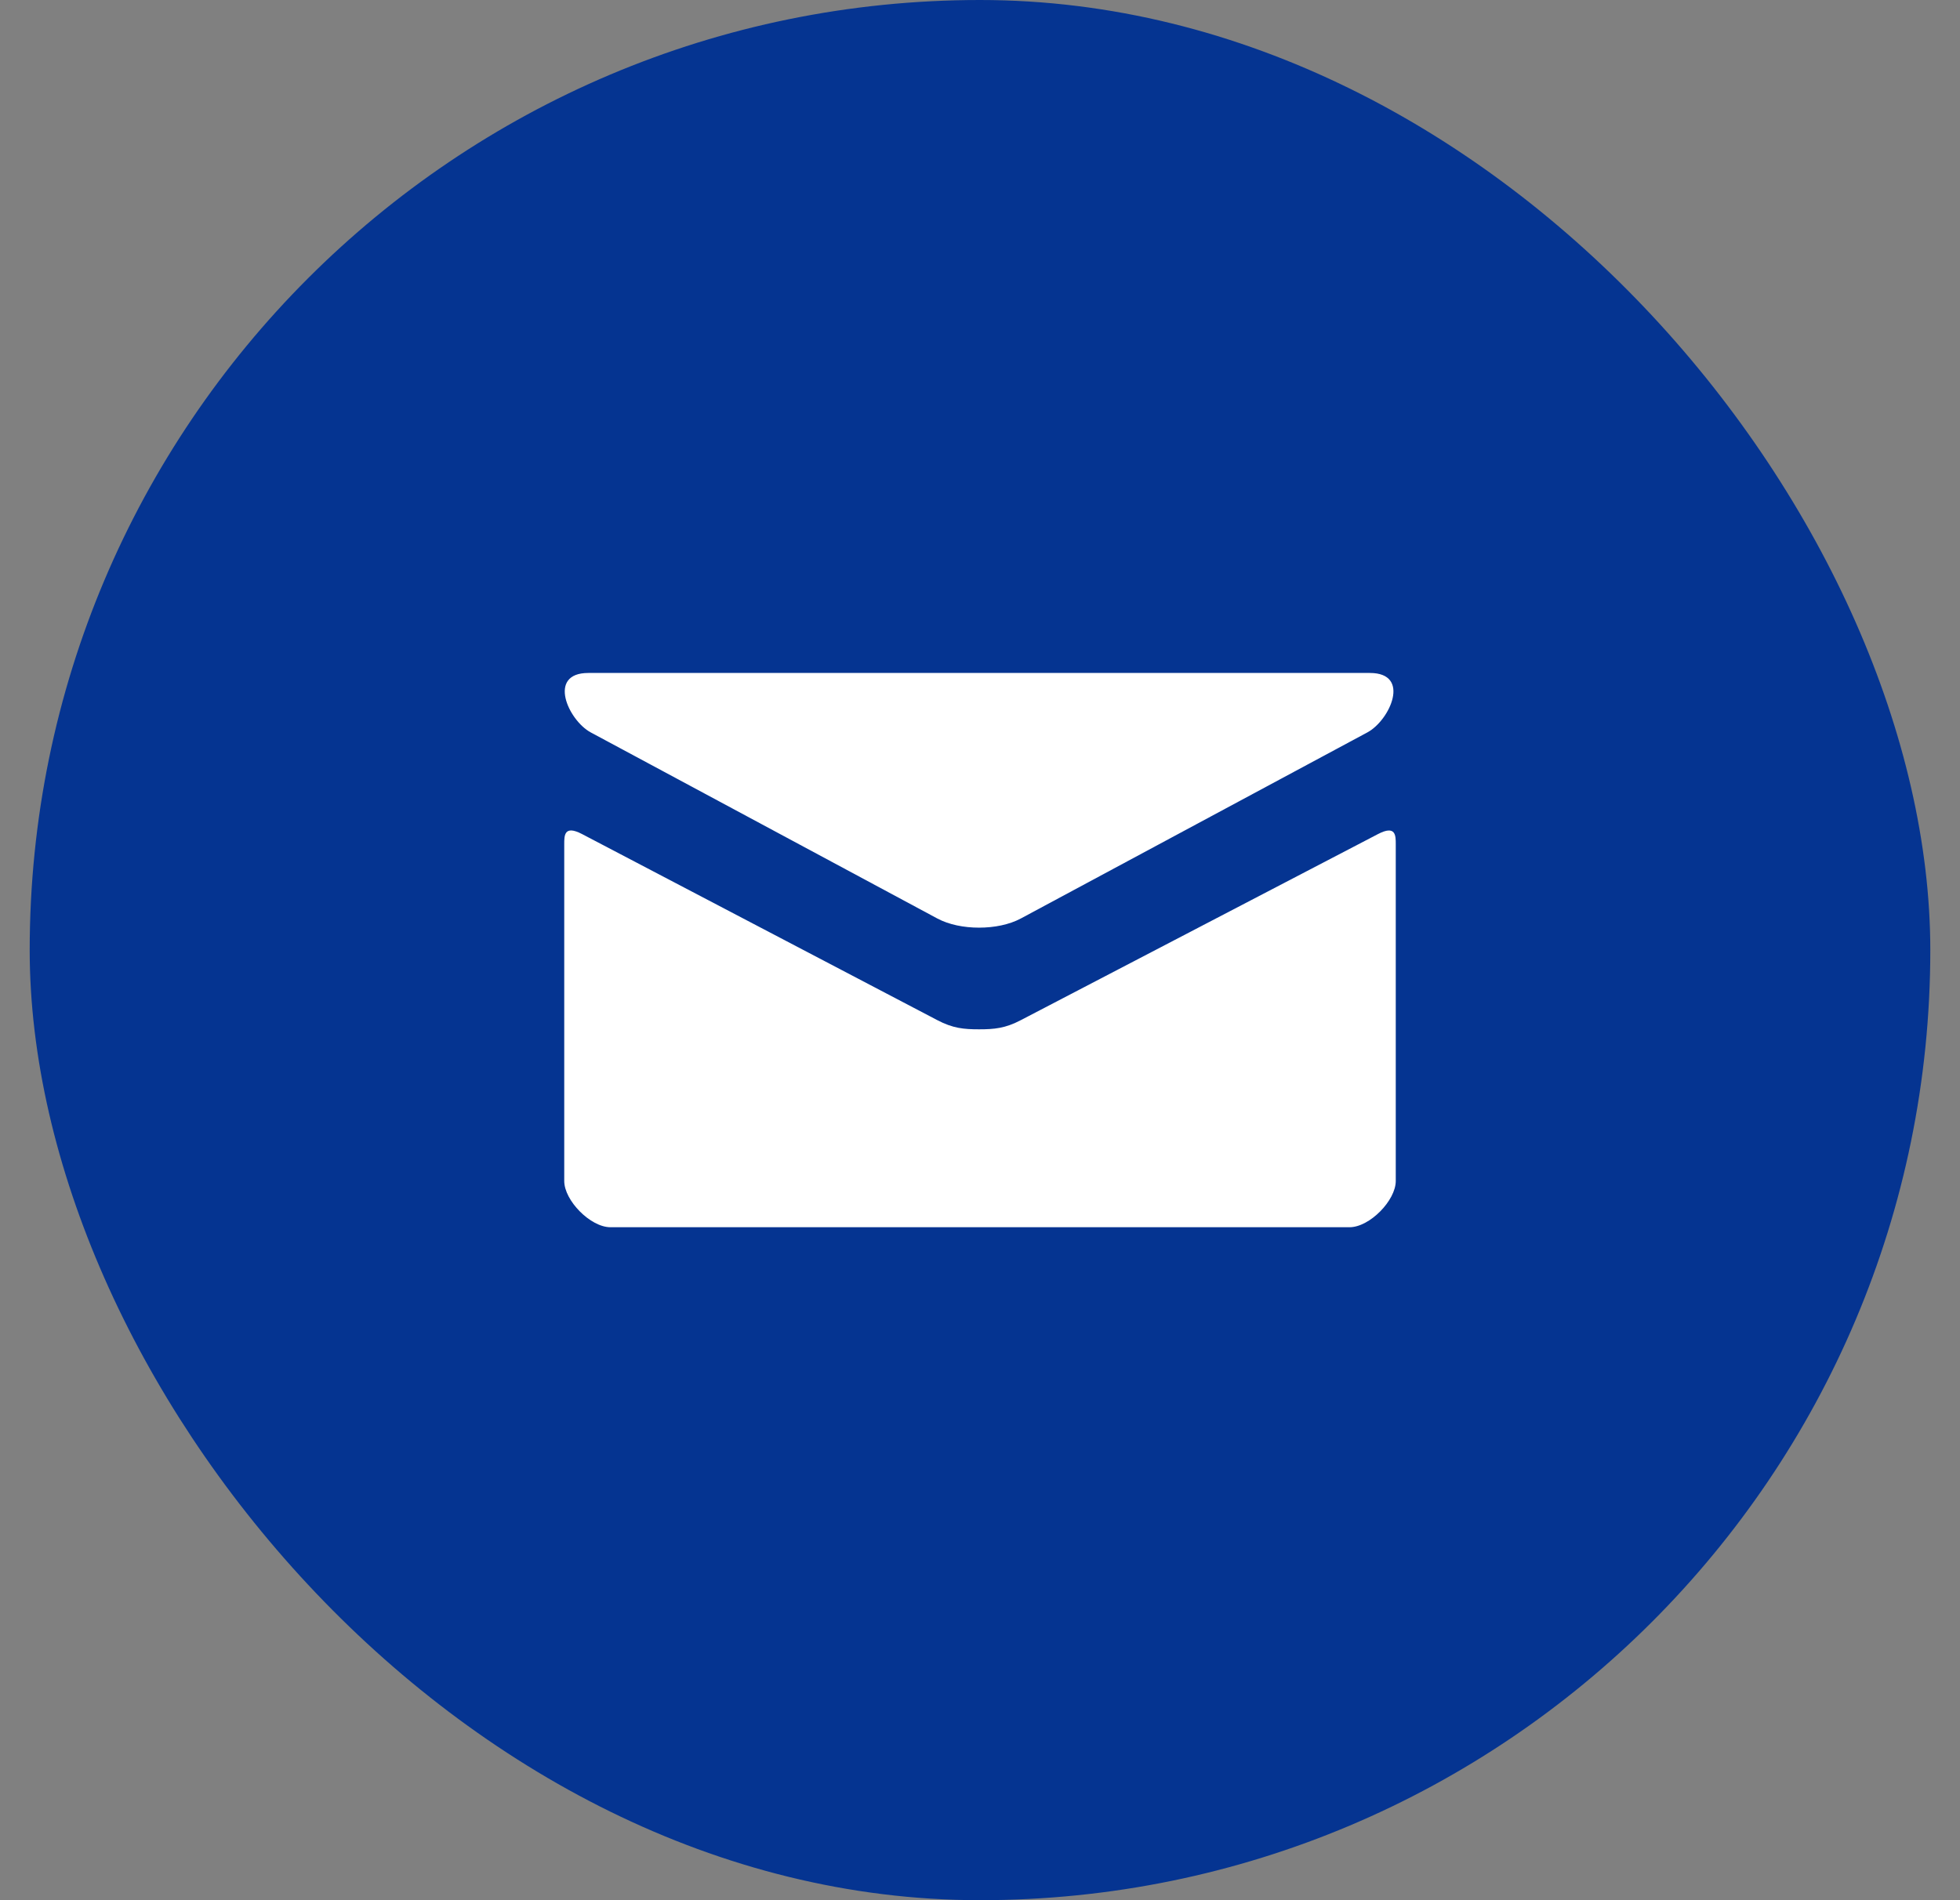<svg width="33" height="32" viewBox="0 0 33 32" fill="none" xmlns="http://www.w3.org/2000/svg">
<rect x="0" y="0" width="33" height="32" fill="#808080" stroke="none"/>
<rect x="0.5" width="32" height="32" rx="16" fill="#053491"/>
<g clip-path="url(#clip0_1007_68256)">
<path d="M9.946 12.334L15.78 15.467C15.976 15.572 16.229 15.622 16.484 15.622C16.74 15.622 16.993 15.572 17.189 15.467L23.022 12.334C23.403 12.129 23.762 11.333 23.064 11.333H9.905C9.208 11.333 9.567 12.129 9.946 12.334ZM23.199 14.047L17.189 17.179C16.925 17.318 16.74 17.334 16.484 17.334C16.229 17.334 16.044 17.318 15.78 17.179C15.515 17.041 10.232 14.271 9.8 14.046C9.497 13.888 9.5 14.073 9.5 14.217V19.889C9.5 20.216 9.94 20.667 10.278 20.667H22.722C23.06 20.667 23.5 20.216 23.5 19.889V14.217C23.5 14.074 23.503 13.888 23.199 14.047Z" fill="white"/>
</g>
<defs>
<clipPath id="clip0_1007_68256">
<rect width="14" height="14" fill="white" transform="translate(9.5 9)"/>
</clipPath>
</defs>
</svg>
